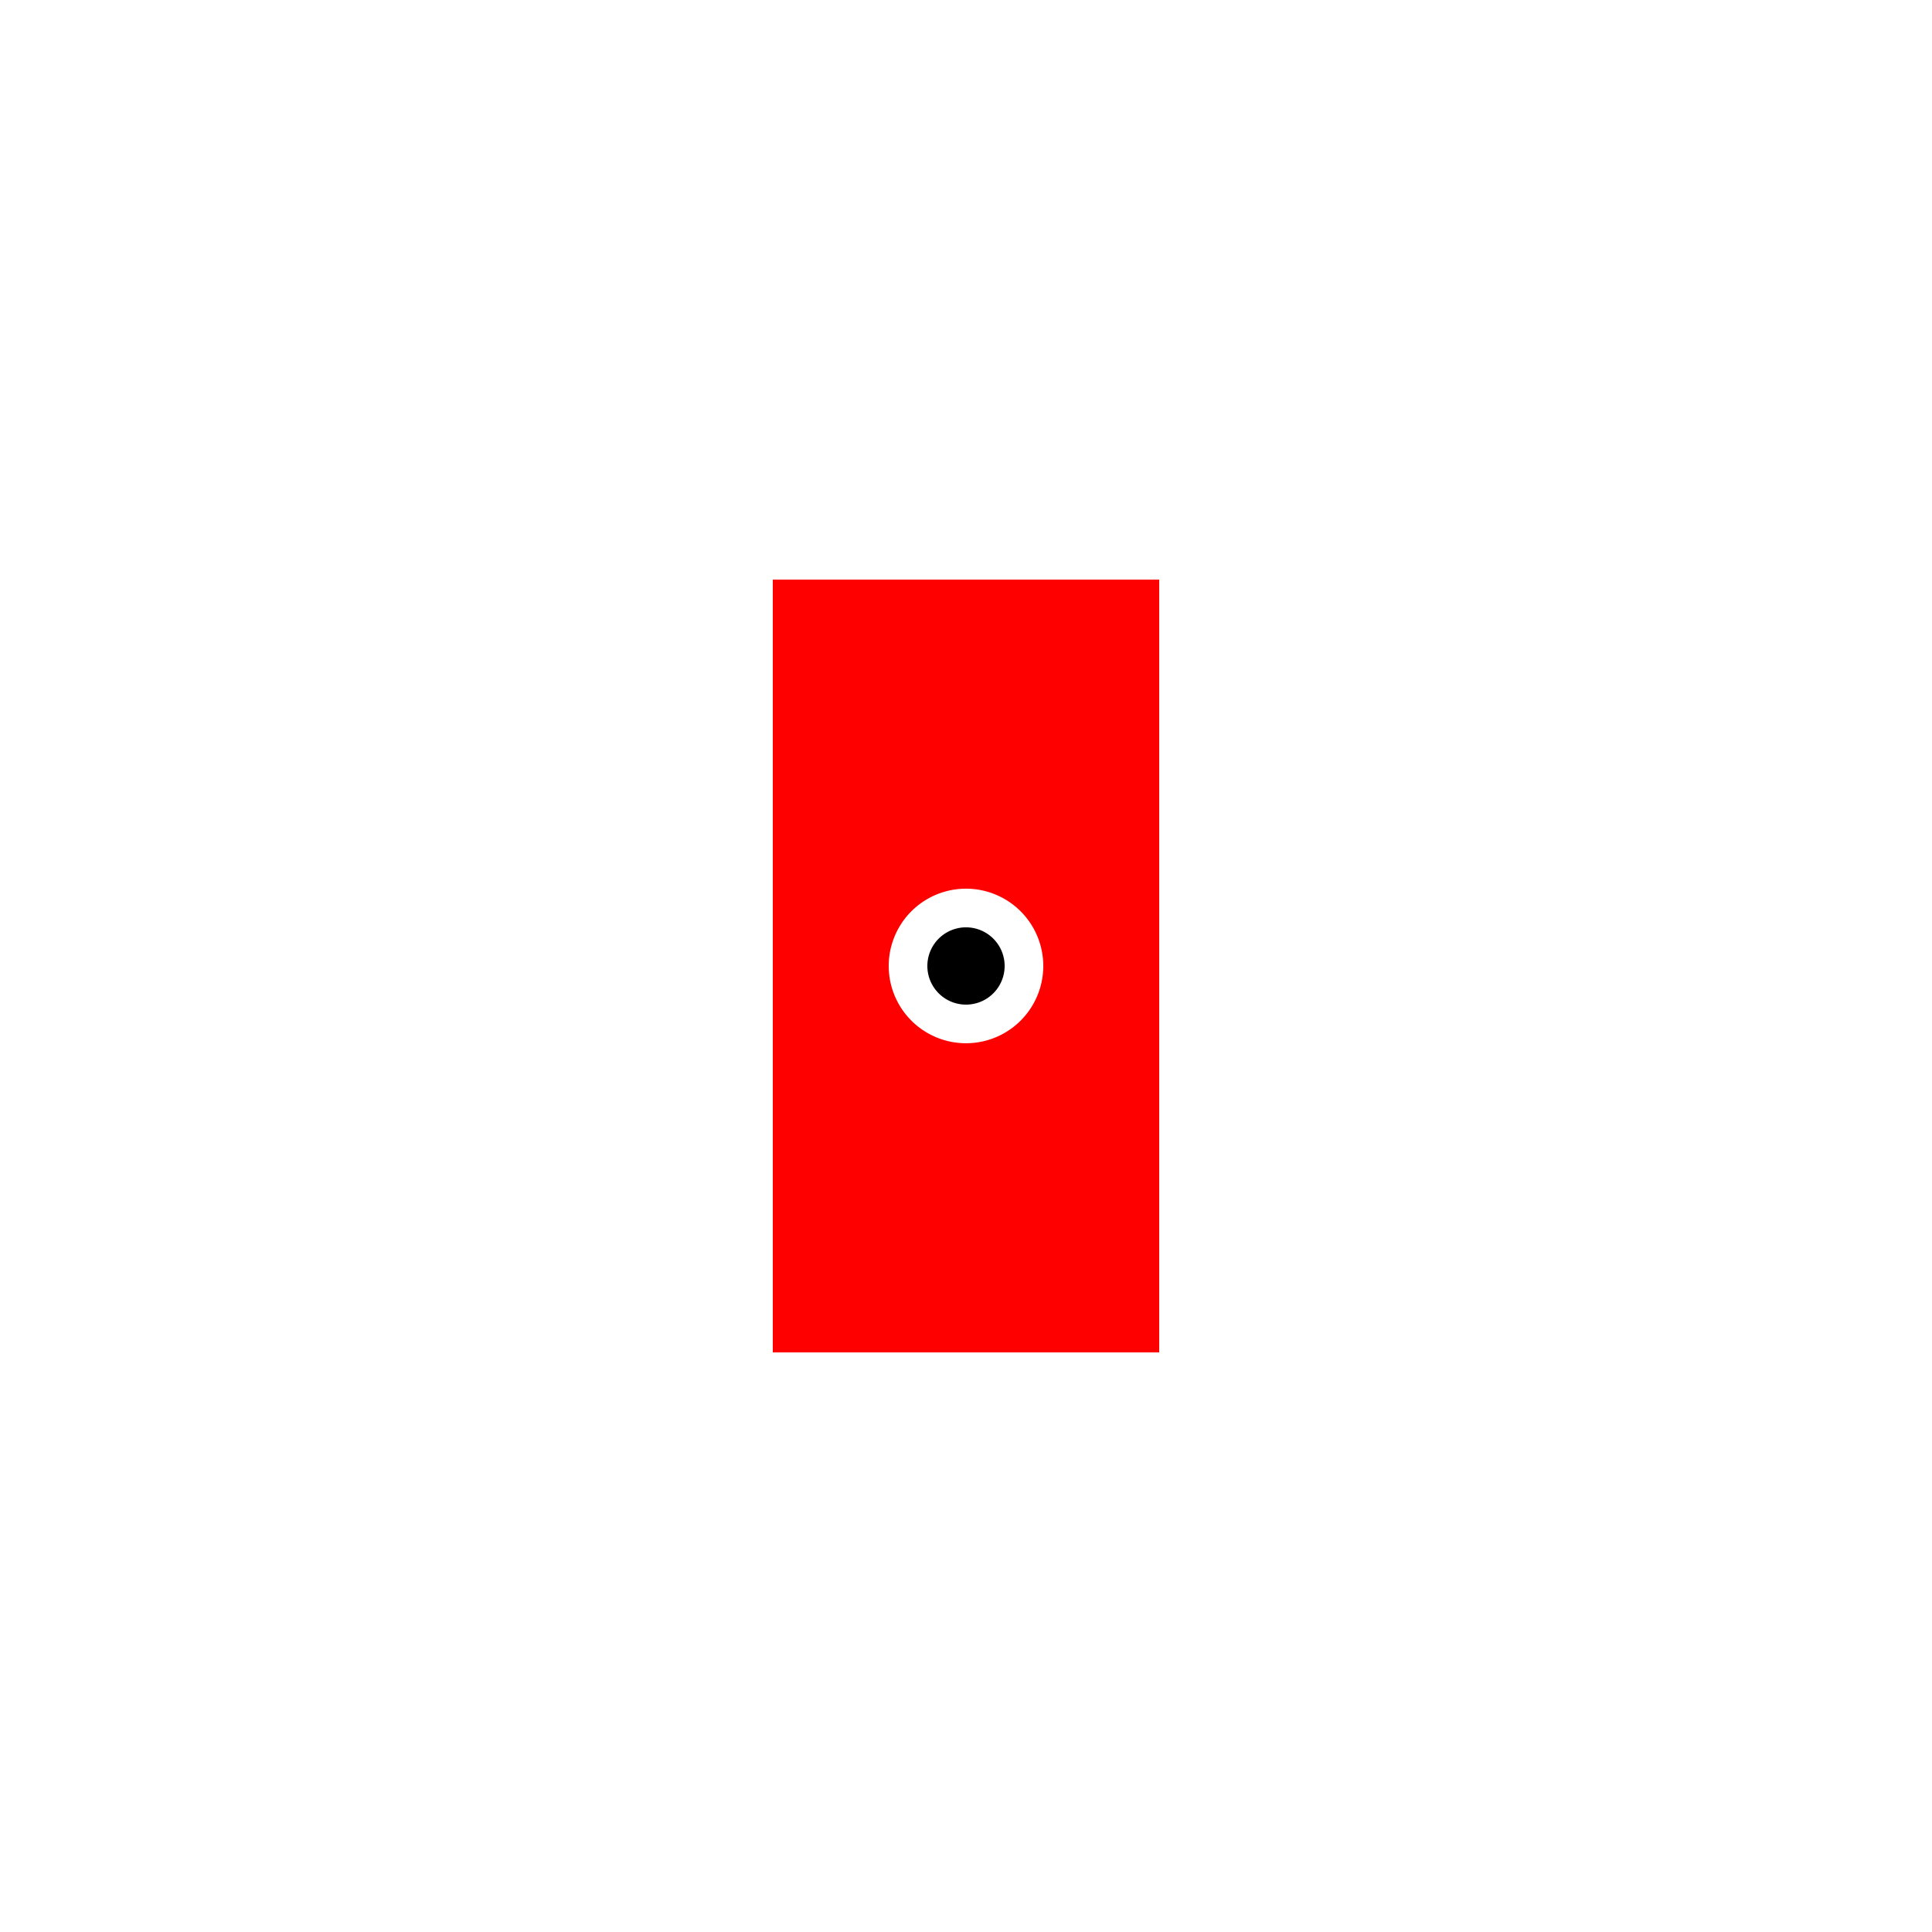 <!--

Generated by DrawGPT.
Free, open source, AI generated images in SVG, PNG, and HTML Canvas format.
https://drawgpt.ai

Created: 2023-11-12T22:48:44.642Z
Link: https://drawgpt.ai/prompt/120419/

-->
<svg xmlns="http://www.w3.org/2000/svg" xmlns:xlink="http://www.w3.org/1999/xlink" width="500" height="500"><defs/><g><rect fill="white" stroke="none" x="0" y="0" width="512" height="512"/><rect fill="red" stroke="none" x="200" y="150" width="100" height="200"/><path fill="red" stroke="none" paint-order="stroke fill markers" d=" M 300 250 A 50 50 0 1 1 300 249.95"/><path fill="white" stroke="none" paint-order="stroke fill markers" d=" M 270 250 A 20 20 0 1 1 270 249.98"/><path fill="black" stroke="none" paint-order="stroke fill markers" d=" M 260 250 A 10 10 0 1 1 260 249.99"/></g></svg>